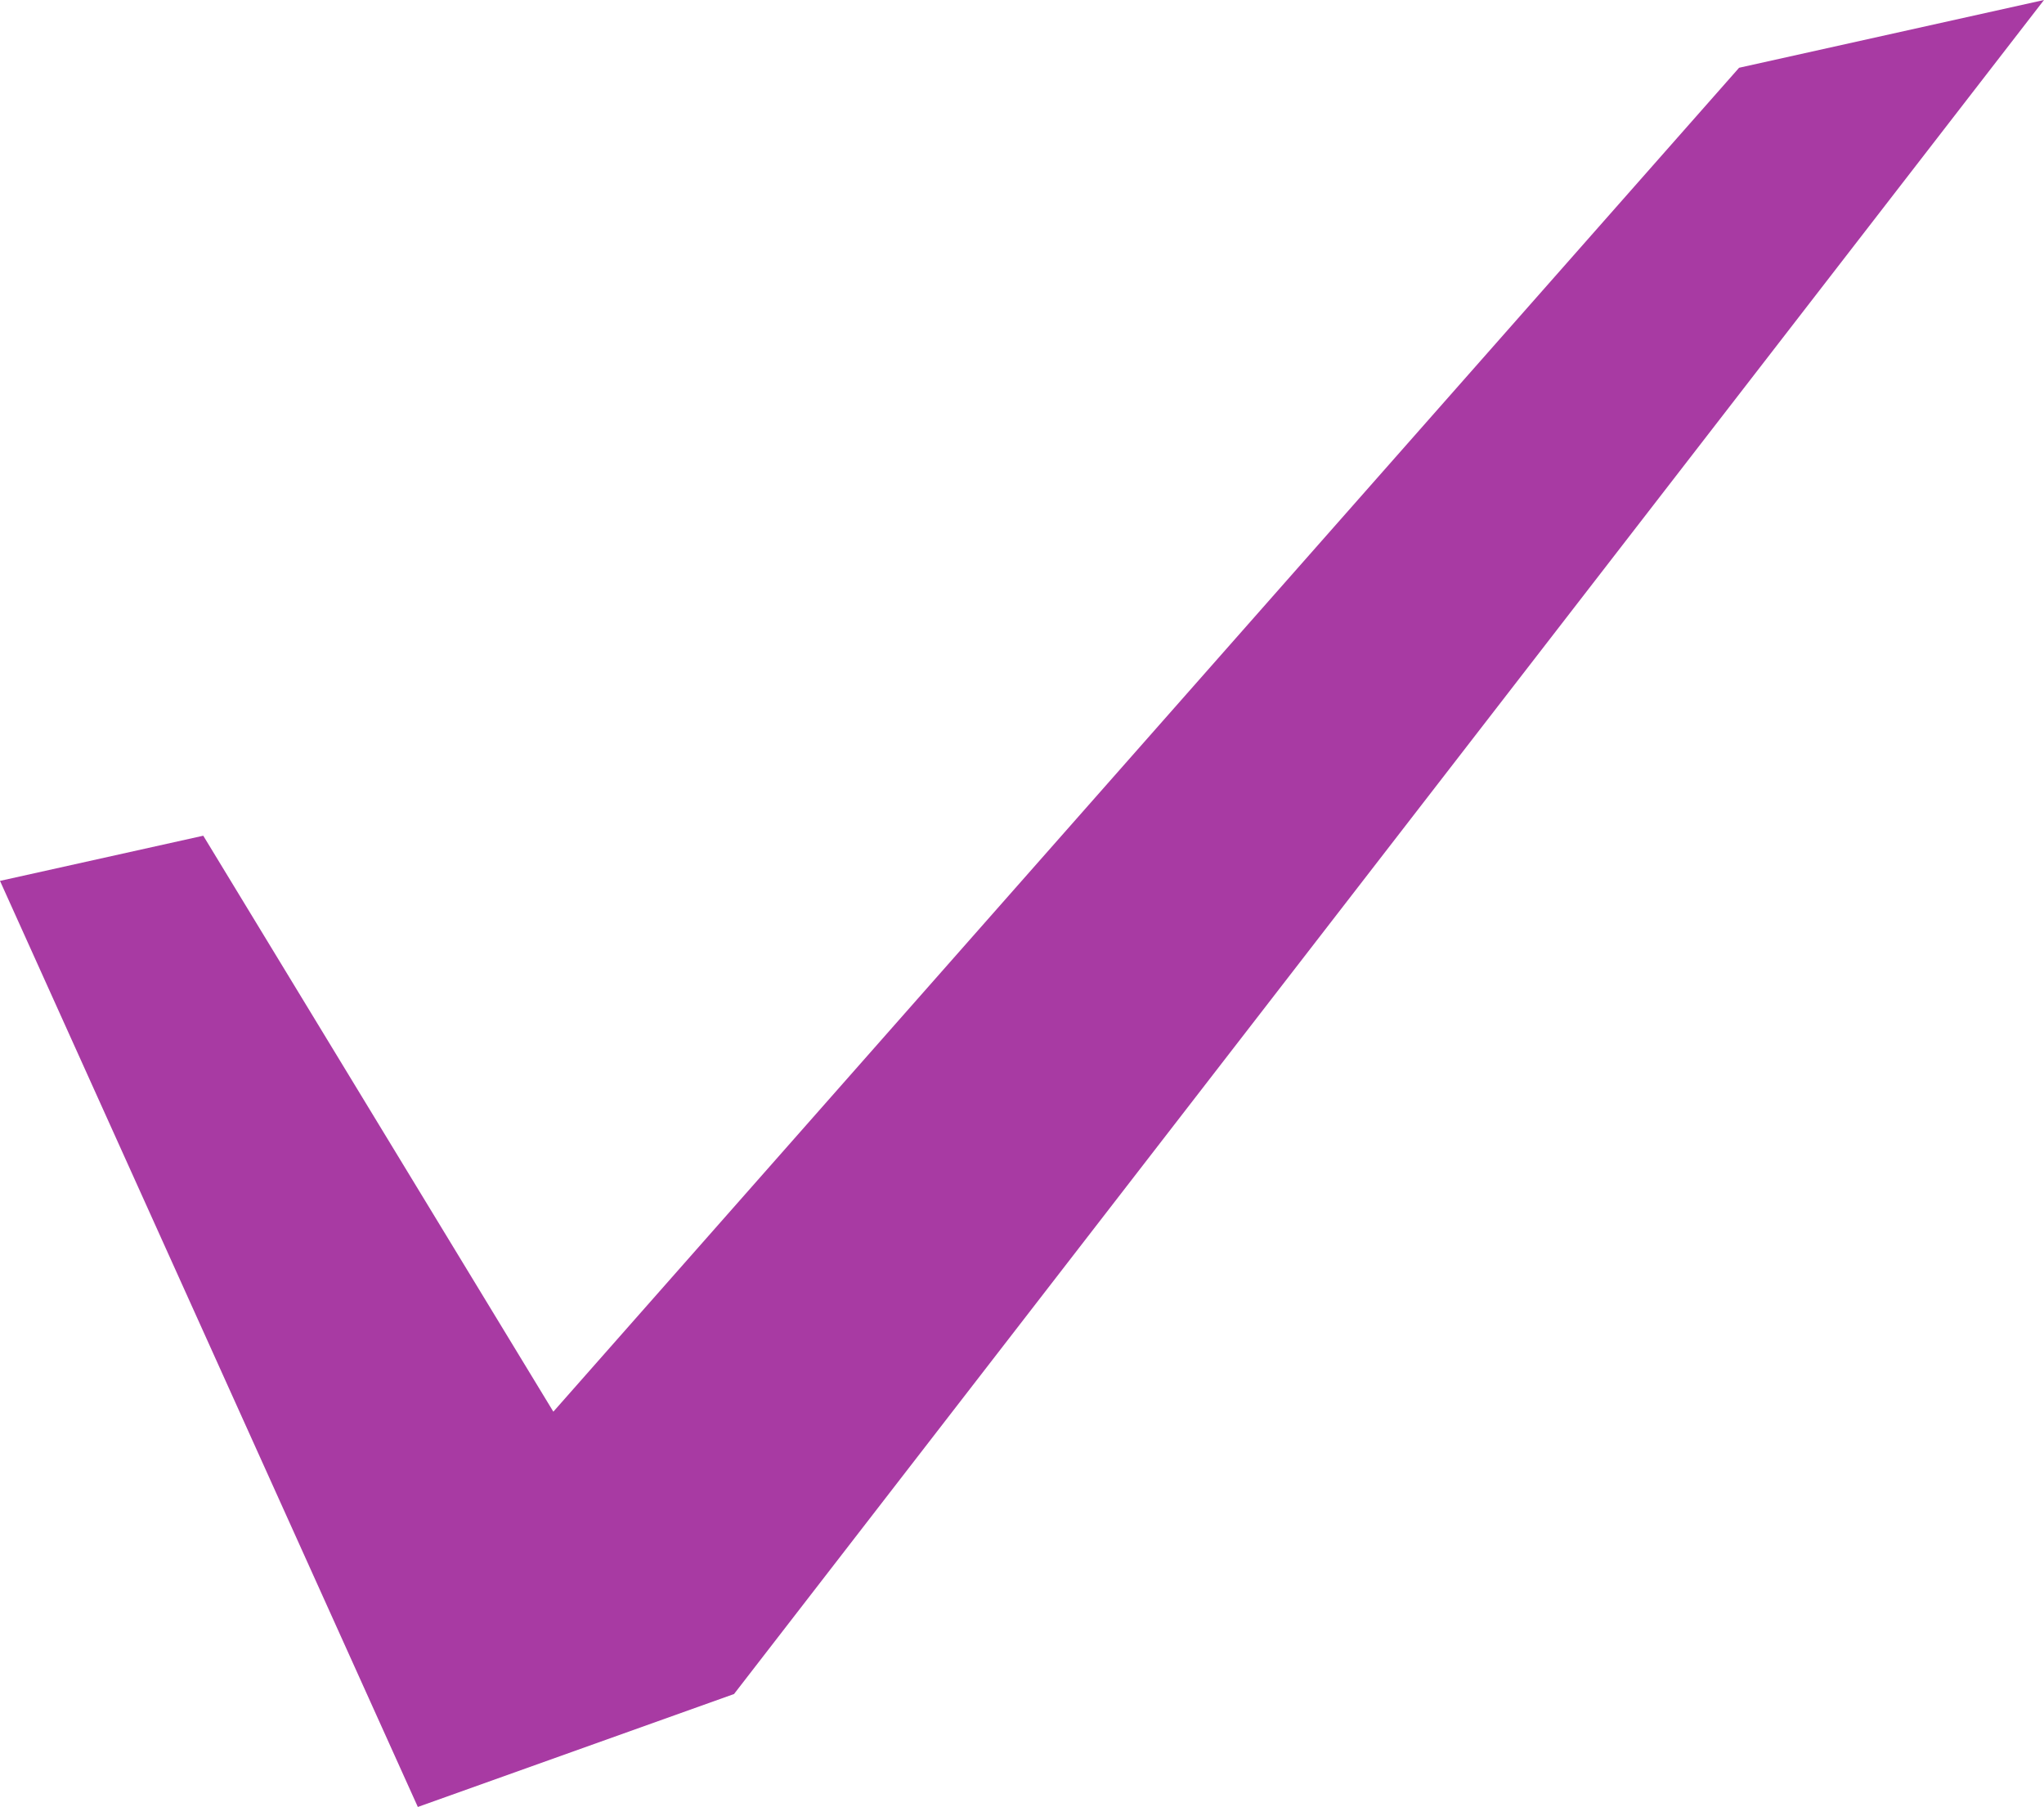 <?xml version="1.0" encoding="UTF-8"?> <svg xmlns="http://www.w3.org/2000/svg" xmlns:xlink="http://www.w3.org/1999/xlink" version="1.1" id="Слой_1" x="0px" y="0px" viewBox="0 0 18.1 16" style="enable-background:new 0 0 18.1 16;" xml:space="preserve"> <style type="text/css"> .st0{fill-rule:evenodd;clip-rule:evenodd;fill:#A83AA3;} </style> <g id="Layer_x0020_1"> <polygon class="st0" points="18.1,0 6.5,15 3.7,16 0,7.8 1.8,7.4 4.9,12.5 15.4,0.6 "></polygon> </g> </svg> 